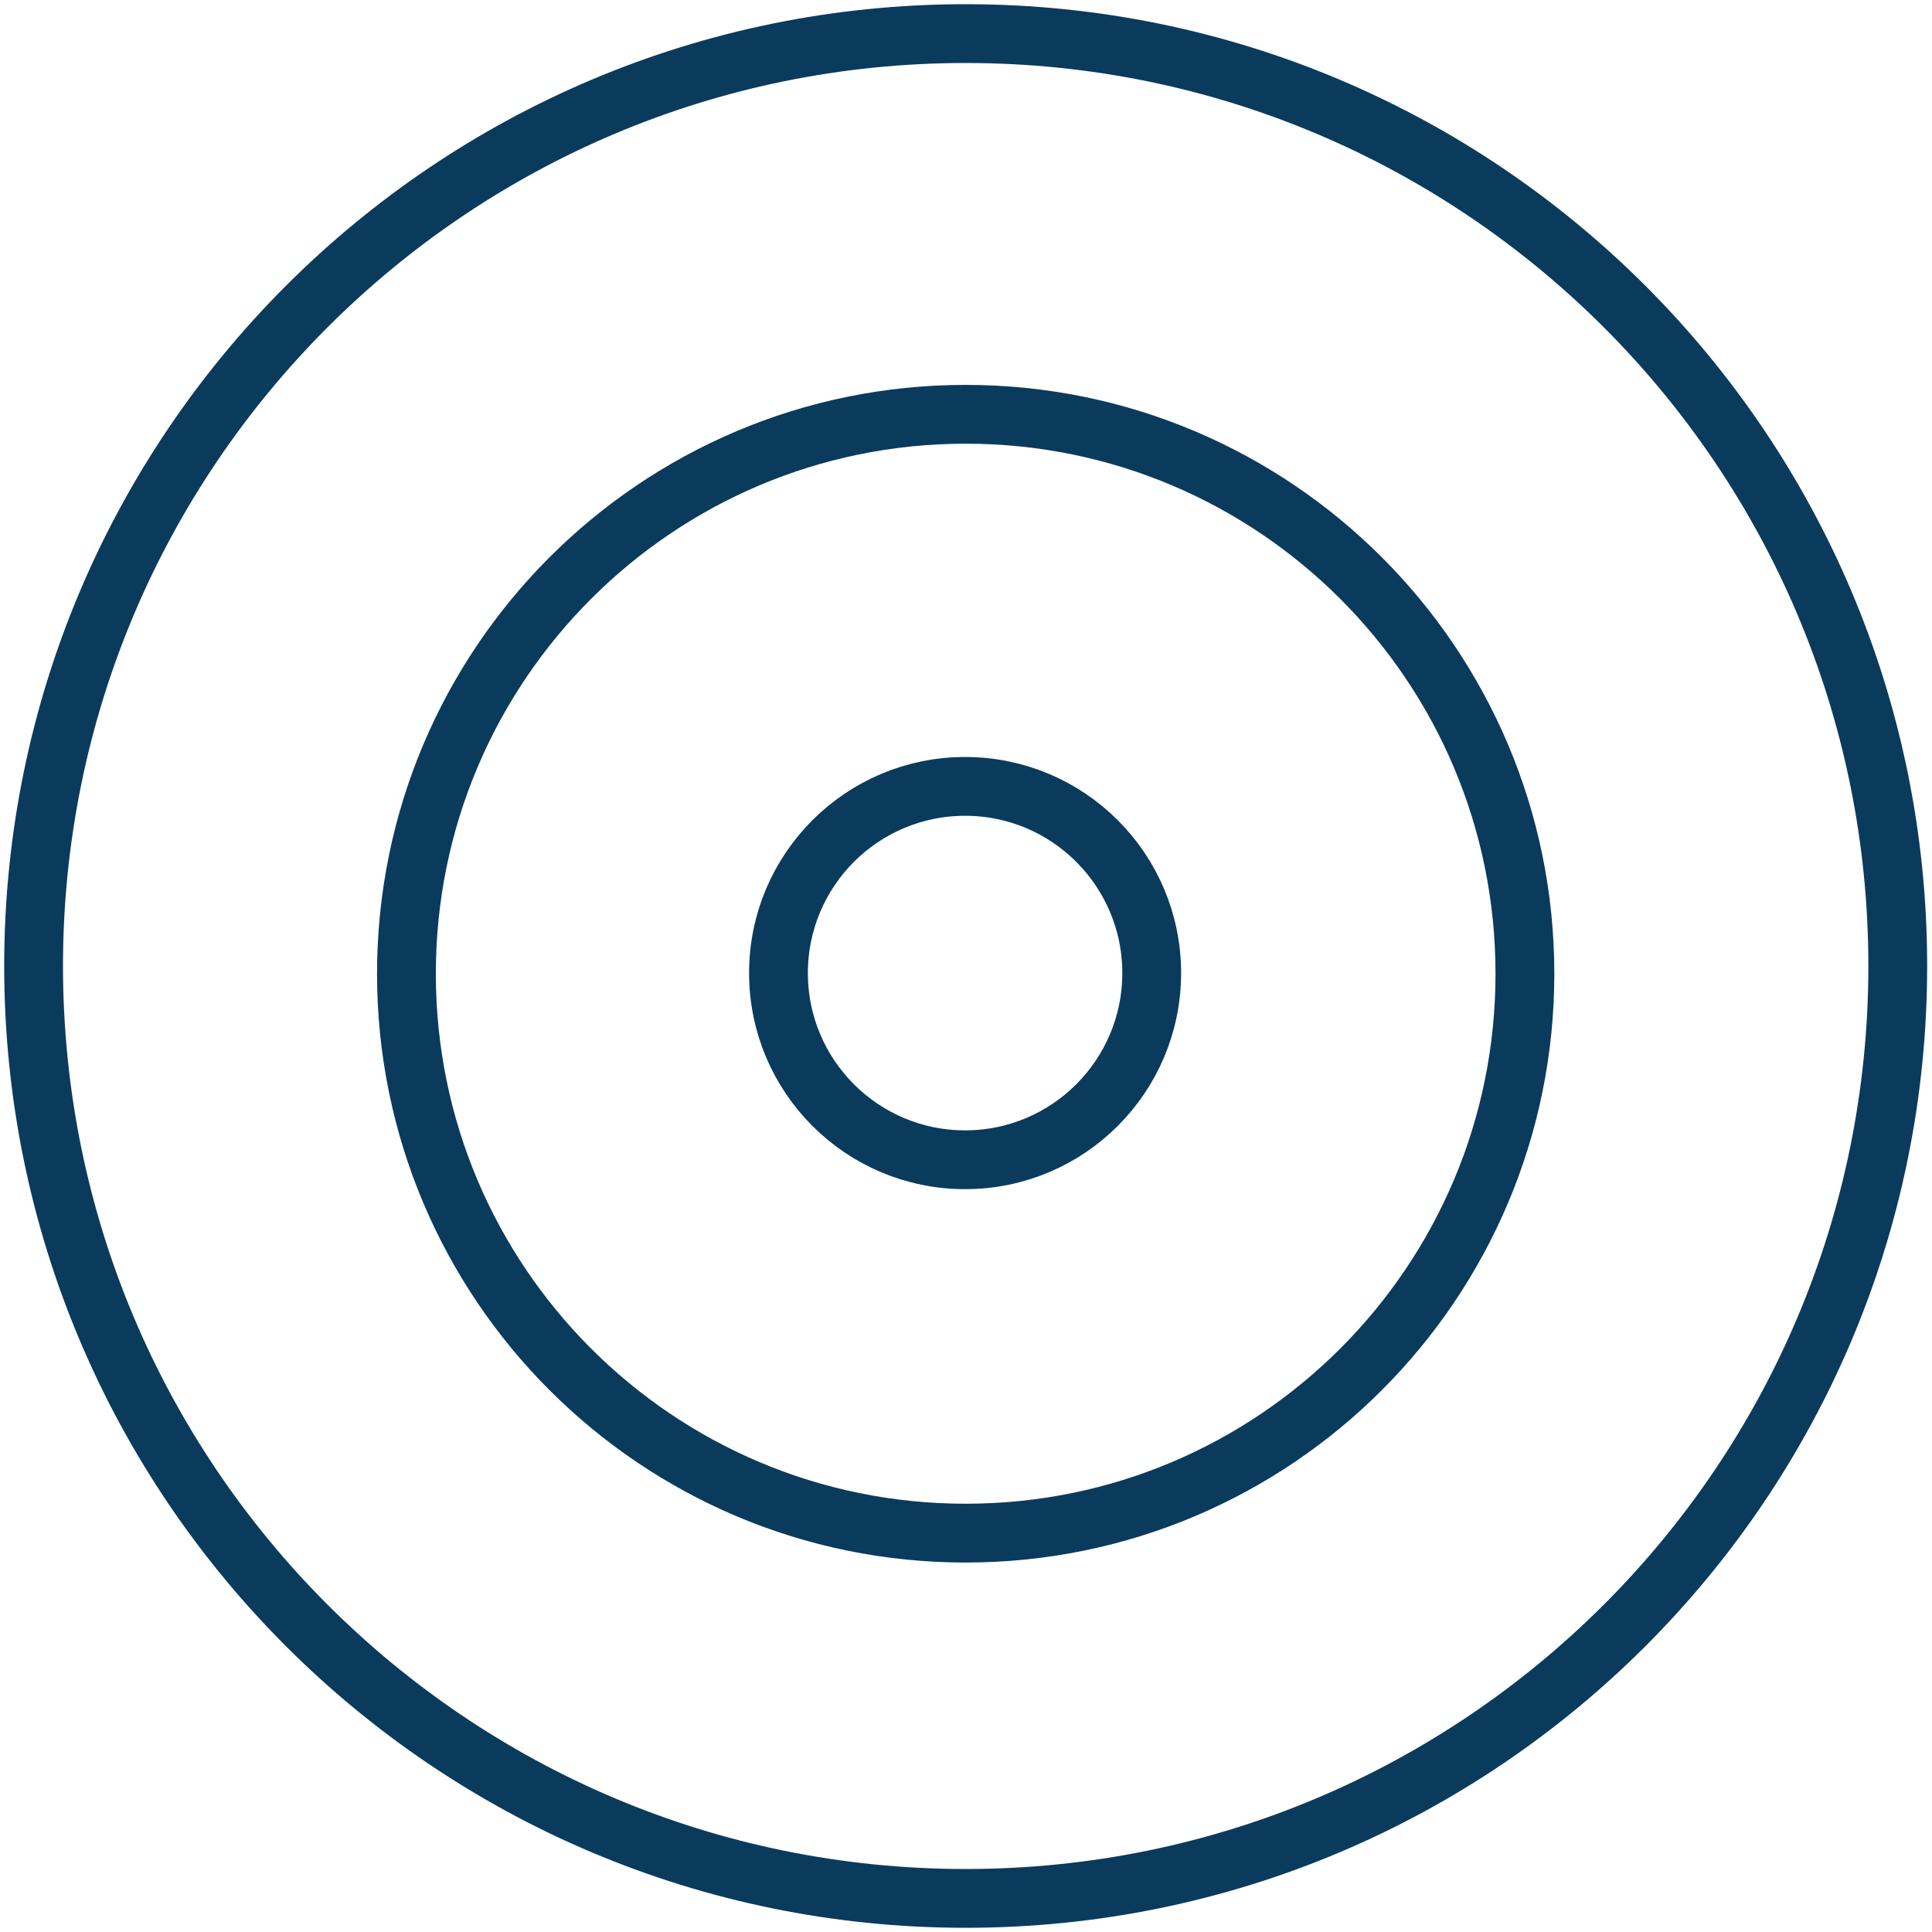 <svg xmlns="http://www.w3.org/2000/svg" fill="none" viewBox="0 0 115 115">
  <path stroke="#0A3B5D" stroke-linecap="round" stroke-linejoin="round" stroke-width="3.5" d="M57.481 113c30.641 0 55.481-24.848 55.481-55.5S88.122 2 57.482 2C26.84 2 2 26.848 2 57.5S26.84 113 57.481 113Z"/>
  <path stroke="#0A3B5D" stroke-linecap="round" stroke-linejoin="round" stroke-width="3.5" d="M57.481 91.258c18.384 0 33.288-14.908 33.288-33.299 0-18.39-14.904-33.299-33.288-33.299-18.384 0-33.288 14.909-33.288 33.3 0 18.39 14.904 33.298 33.288 33.298Z"/>
  <path stroke="#0A3B5D" stroke-linecap="round" stroke-linejoin="round" stroke-width="3.5" d="M57.446 69.033c6.135 0 11.108-4.975 11.108-11.112 0-6.137-4.973-11.112-11.108-11.112-6.135 0-11.108 4.975-11.108 11.112 0 6.137 4.973 11.112 11.108 11.112Z"/>
</svg>
